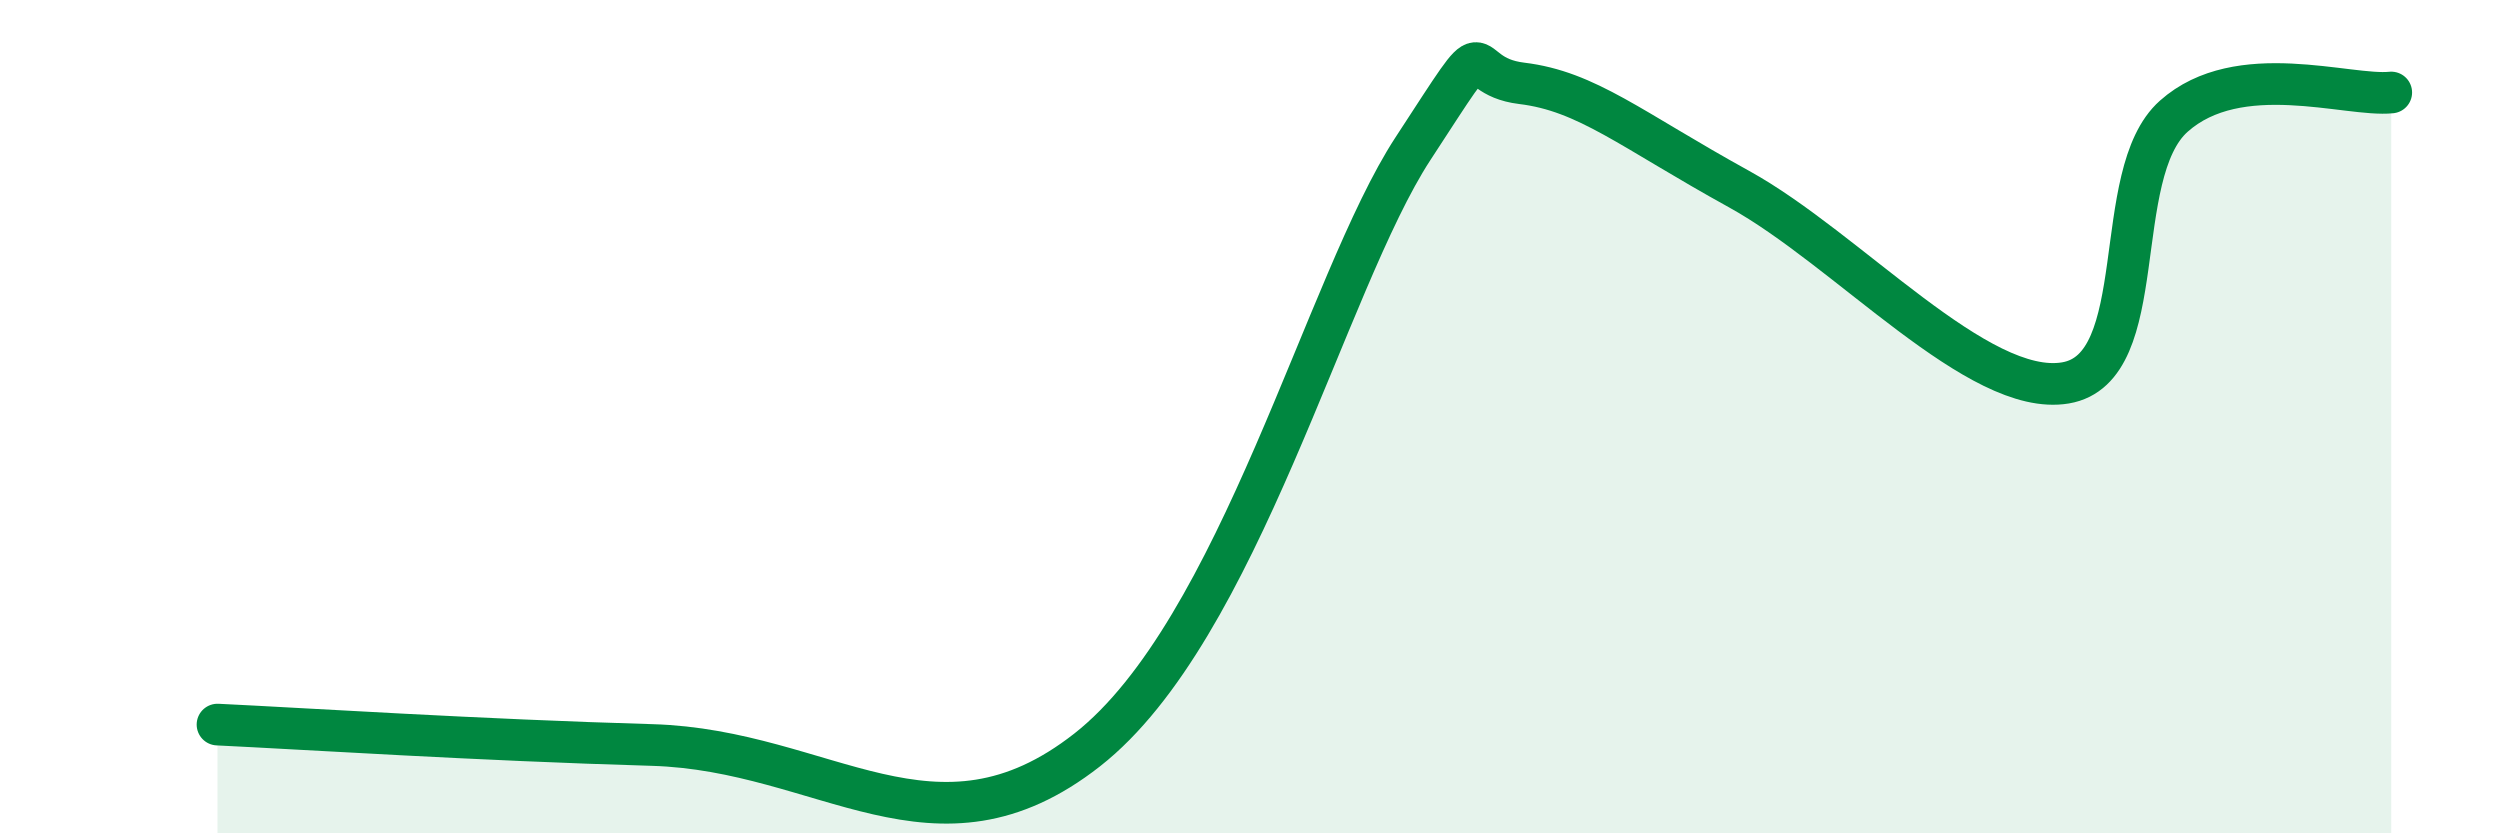 
    <svg width="60" height="20" viewBox="0 0 60 20" xmlns="http://www.w3.org/2000/svg">
      <path
        d="M 5.22,17.39 C 7.31,17.49 11.48,17.76 15.65,17.88 C 19.82,18 22.44,20.86 26.09,18 C 29.74,15.14 31.82,6.77 33.91,3.57 C 36,0.37 34.95,1.81 36.52,2 C 38.09,2.19 39.13,3.1 41.74,4.54 C 44.35,5.98 47.48,9.54 49.57,9.19 C 51.66,8.84 50.61,4.18 52.17,2.79 C 53.73,1.4 56.35,2.33 57.39,2.22L57.39 20L5.22 20Z"
        fill="#008740"
        opacity="0.1"
        stroke-linecap="round"
        stroke-linejoin="round"
      />
      <path
        d="M 5.22,17.39 C 7.31,17.49 11.48,17.76 15.65,17.88 C 19.82,18 22.44,20.86 26.09,18 C 29.74,15.14 31.82,6.77 33.91,3.57 C 36,0.37 34.95,1.81 36.52,2 C 38.09,2.19 39.13,3.1 41.74,4.54 C 44.35,5.98 47.48,9.54 49.57,9.19 C 51.66,8.84 50.61,4.18 52.17,2.79 C 53.73,1.4 56.35,2.33 57.39,2.22"
        stroke="#008740"
        stroke-width="1"
        fill="none"
        stroke-linecap="round"
        stroke-linejoin="round"
      />
    </svg>
  